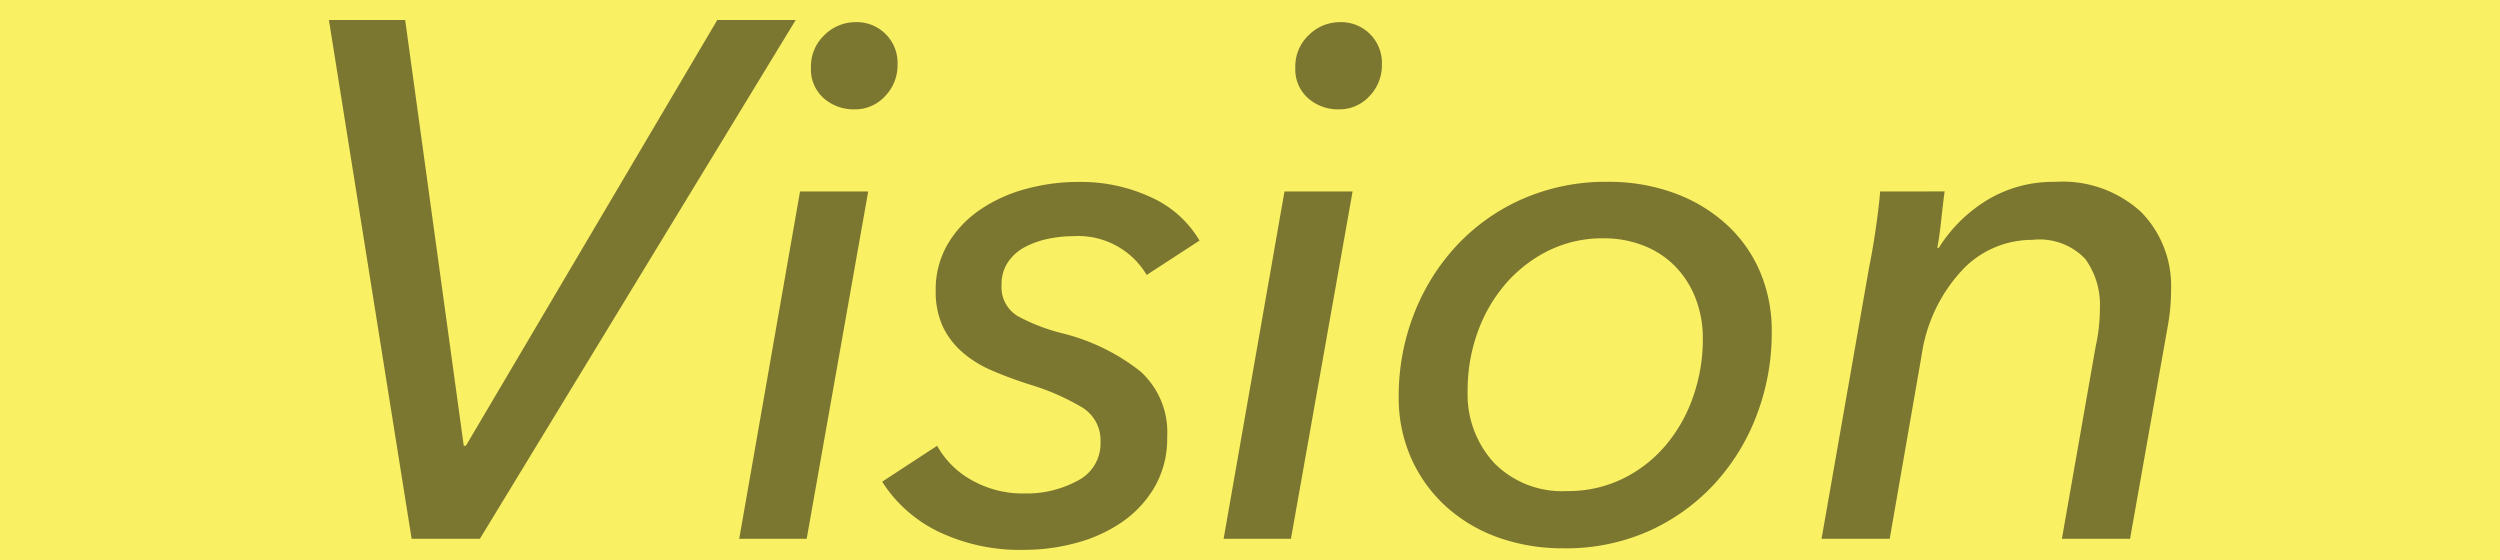<svg xmlns="http://www.w3.org/2000/svg" width="116" height="26" viewBox="0 0 116 26">
  <g id="グループ_607" data-name="グループ 607" transform="translate(-2837 -4019.84)">
    <path id="パス_944" data-name="パス 944" d="M0,0H116V26H0Z" transform="translate(2837 4019.84)" fill="#f9f063"/>
    <path id="パス_948" data-name="パス 948" d="M21.518,29.682h.1L33.282,9.928H36.92L22.266,34H19.1L15.262,9.928H18.8ZM37.43,34H34.3l2.822-16.116h3.162Zm4.216-22a2.055,2.055,0,0,1-.578,1.462,1.886,1.886,0,0,1-1.428.612,2.1,2.1,0,0,1-1.411-.51,1.779,1.779,0,0,1-.6-1.428,1.992,1.992,0,0,1,.629-1.513,2.042,2.042,0,0,1,1.445-.595A1.89,1.89,0,0,1,41.646,12Zm11.56,9.758a3.693,3.693,0,0,0-3.4-1.8,5.719,5.719,0,0,0-1.156.119,4.132,4.132,0,0,0-1.071.374,2.163,2.163,0,0,0-.8.7,1.805,1.805,0,0,0-.306,1.054,1.564,1.564,0,0,0,.748,1.462,8.845,8.845,0,0,0,2.142.816,9.53,9.53,0,0,1,3.553,1.751,3.8,3.8,0,0,1,1.241,3.043,4.489,4.489,0,0,1-.578,2.312,5.085,5.085,0,0,1-1.513,1.632,6.871,6.871,0,0,1-2.125.969,9.176,9.176,0,0,1-2.414.323,8.764,8.764,0,0,1-3.995-.85,6.388,6.388,0,0,1-2.6-2.312l2.55-1.666a4.132,4.132,0,0,0,1.615,1.6,4.812,4.812,0,0,0,2.431.612A4.966,4.966,0,0,0,50.01,31.3a1.927,1.927,0,0,0,1.054-1.785,1.788,1.788,0,0,0-.833-1.6,10.994,10.994,0,0,0-2.5-1.088Q46.78,26.52,46,26.18a5.126,5.126,0,0,1-1.36-.85,3.679,3.679,0,0,1-.9-1.19,3.865,3.865,0,0,1-.323-1.666,4.147,4.147,0,0,1,.544-2.125,4.983,4.983,0,0,1,1.462-1.581,6.918,6.918,0,0,1,2.125-.986,9.173,9.173,0,0,1,2.5-.34,7.718,7.718,0,0,1,3.366.714,4.986,4.986,0,0,1,2.244,2.006ZM59.9,34H56.776L59.6,17.884H62.76ZM64.12,12a2.055,2.055,0,0,1-.578,1.462,1.886,1.886,0,0,1-1.428.612,2.1,2.1,0,0,1-1.411-.51,1.779,1.779,0,0,1-.6-1.428,1.992,1.992,0,0,1,.629-1.513,2.042,2.042,0,0,1,1.445-.595A1.89,1.89,0,0,1,64.12,12Zm8.432,22.44a8.845,8.845,0,0,1-3.06-.51,7.176,7.176,0,0,1-2.414-1.445,6.693,6.693,0,0,1-1.6-2.227A6.915,6.915,0,0,1,64.9,27.4a10.463,10.463,0,0,1,.7-3.808,9.873,9.873,0,0,1,1.972-3.179,9.29,9.29,0,0,1,3.06-2.176,9.587,9.587,0,0,1,3.961-.8,8.845,8.845,0,0,1,3.06.51,7.328,7.328,0,0,1,2.414,1.428,6.361,6.361,0,0,1,1.581,2.193,6.975,6.975,0,0,1,.561,2.839,10.692,10.692,0,0,1-.7,3.859,9.829,9.829,0,0,1-1.972,3.2A9.338,9.338,0,0,1,76.5,33.643,9.47,9.47,0,0,1,72.552,34.442Zm6.46-9.724a5.126,5.126,0,0,0-.323-1.836,4.4,4.4,0,0,0-.918-1.479,4.163,4.163,0,0,0-1.462-.986,5,5,0,0,0-1.921-.357,5.621,5.621,0,0,0-2.55.578,6.326,6.326,0,0,0-1.989,1.547,7.089,7.089,0,0,0-1.292,2.244,7.919,7.919,0,0,0-.459,2.7,4.708,4.708,0,0,0,1.224,3.349,4.427,4.427,0,0,0,3.4,1.309,5.763,5.763,0,0,0,2.55-.561,6.116,6.116,0,0,0,1.989-1.53,7.05,7.05,0,0,0,1.292-2.261A8.064,8.064,0,0,0,79.012,24.718Zm11.22-6.834q-.068.476-.153,1.275T89.892,20.5h.068a6.847,6.847,0,0,1,2.261-2.227,5.892,5.892,0,0,1,3.111-.833,5.381,5.381,0,0,1,4.029,1.411,4.881,4.881,0,0,1,1.377,3.553,9.514,9.514,0,0,1-.136,1.632L98.834,34H95.672l1.564-8.908a8.291,8.291,0,0,0,.2-1.8,3.63,3.63,0,0,0-.68-2.278,2.922,2.922,0,0,0-2.448-.884,4.432,4.432,0,0,0-3.3,1.445,7.3,7.3,0,0,0-1.836,3.859L87.682,34H84.52l2.21-12.614q.136-.646.289-1.666t.221-1.836Z" transform="translate(2837 4010.84)" opacity="0.504"/>
  </g>
</svg>
